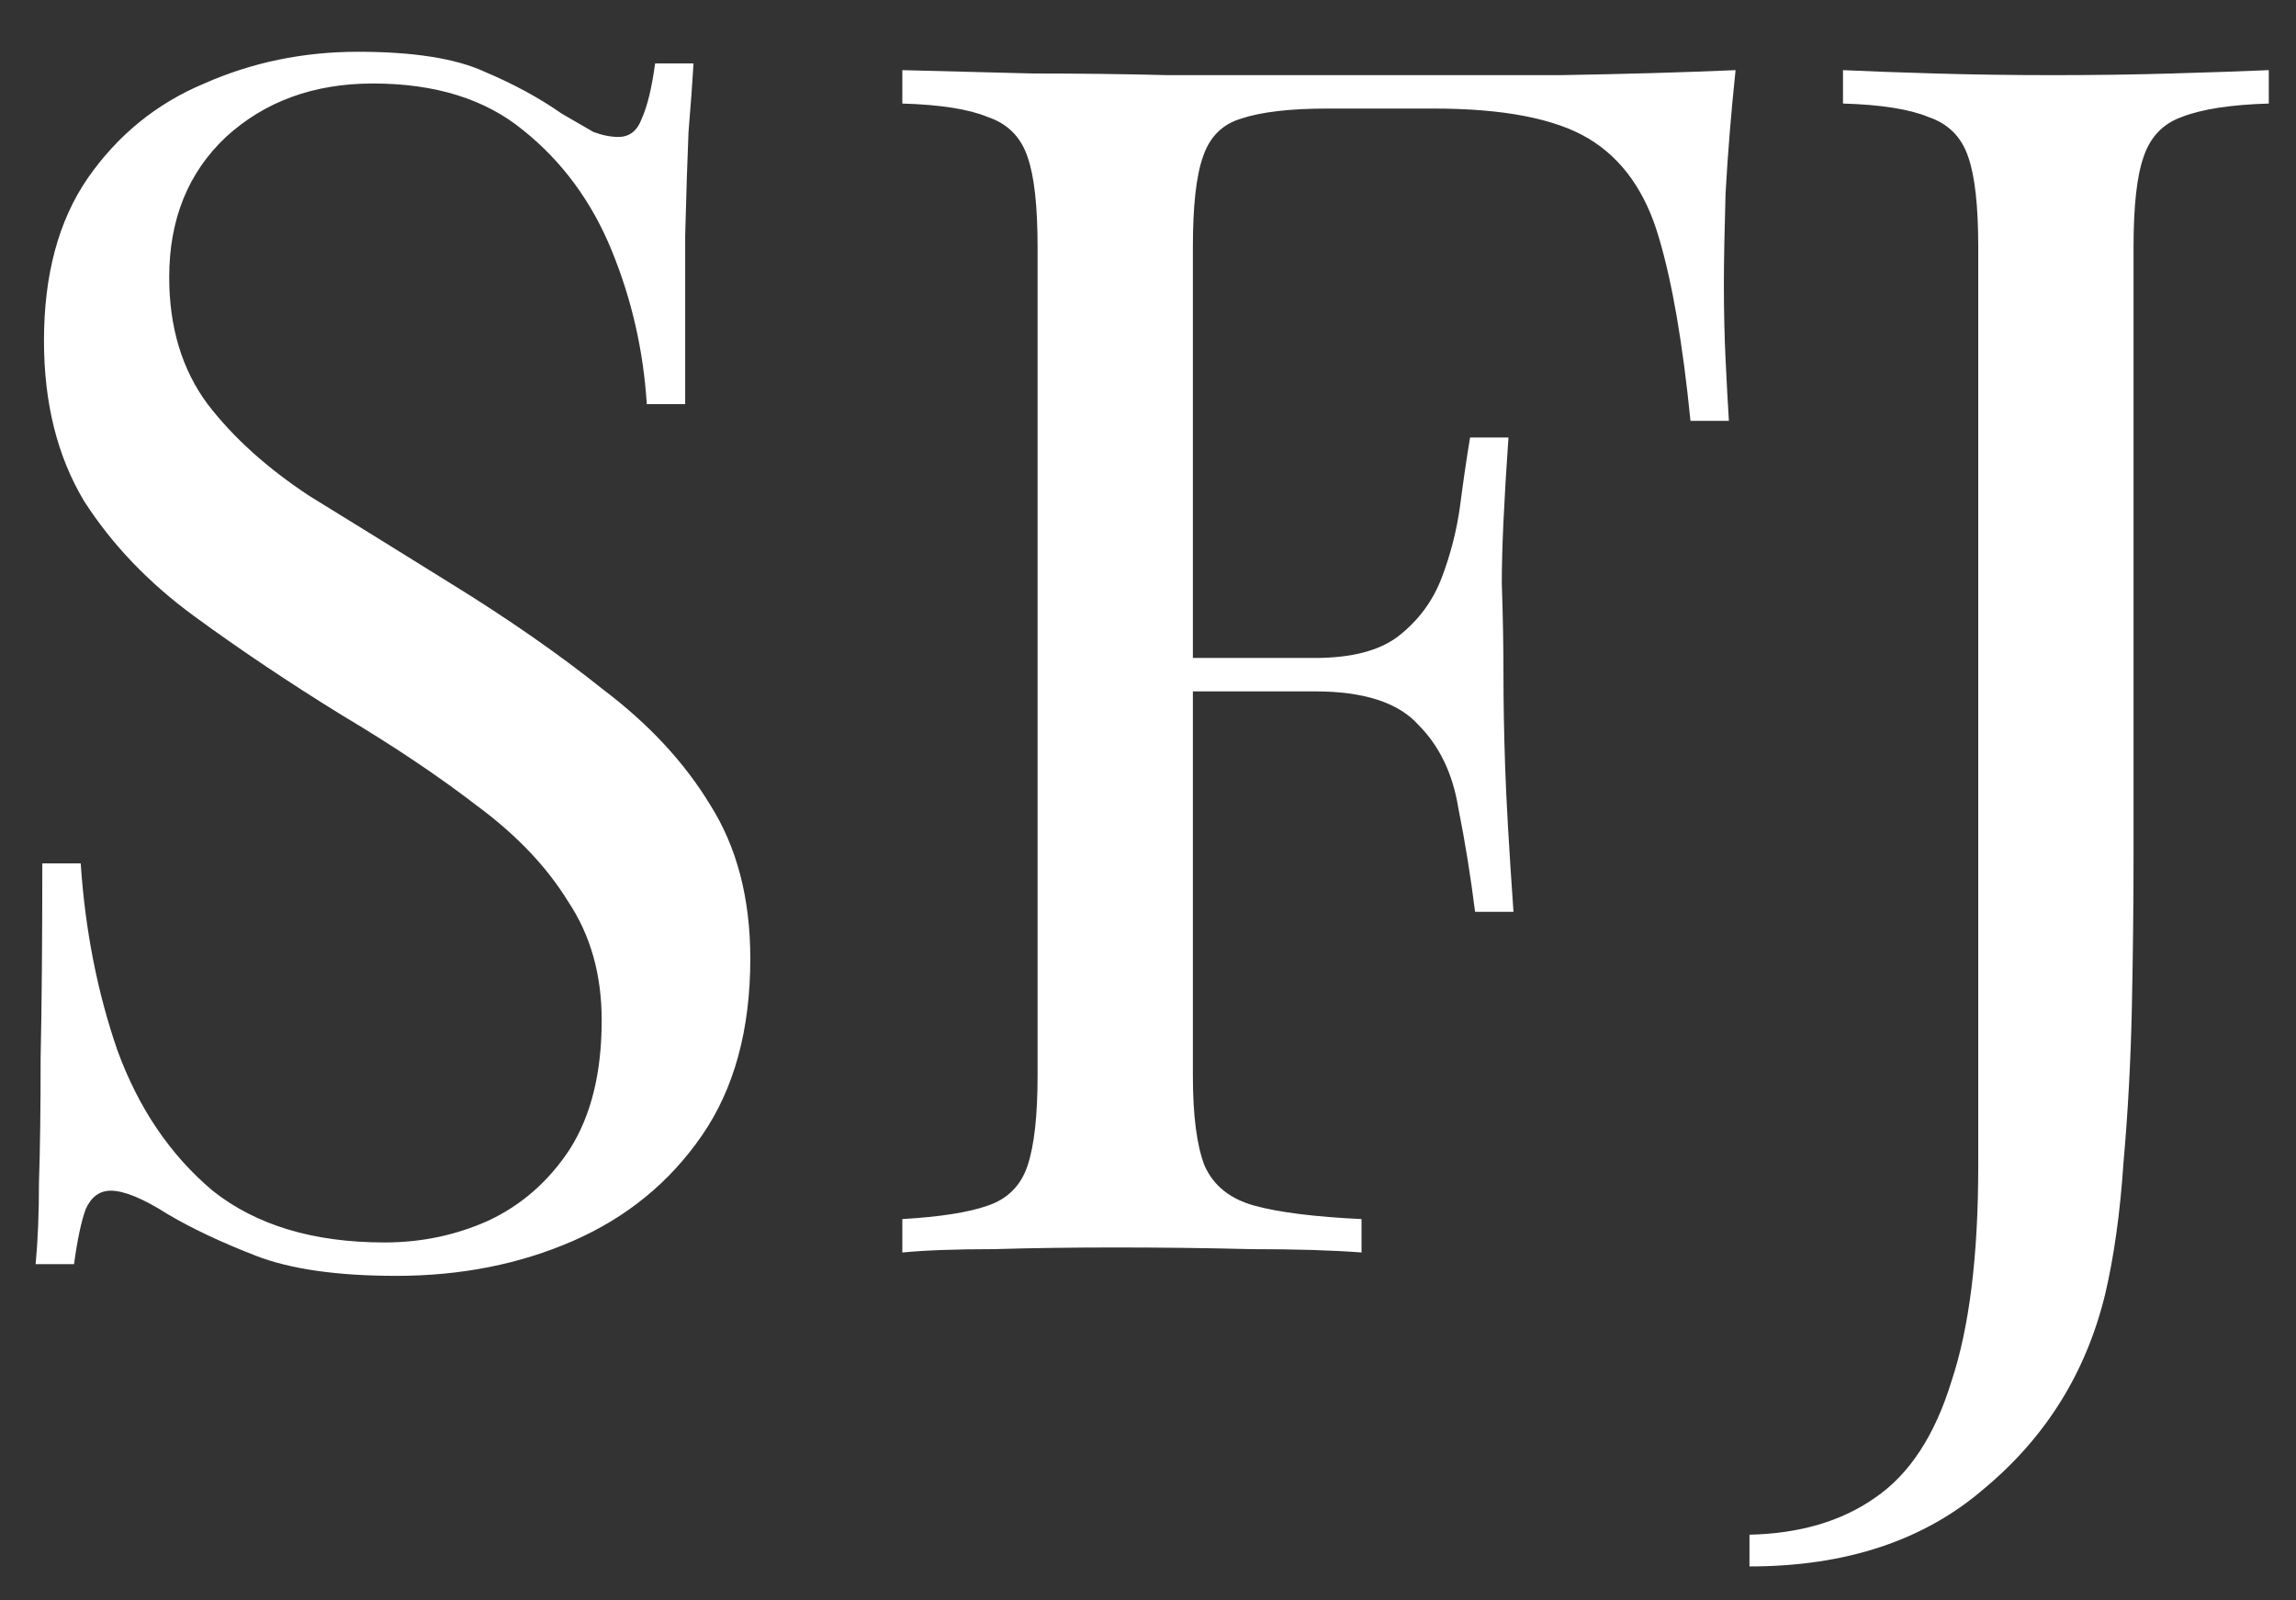 <svg width="33" height="23" viewBox="0 0 33 23" fill="none" xmlns="http://www.w3.org/2000/svg">
<rect x="0" y="0" width="33" height="23" fill="#333333" stroke="none"/>
<path d="M5.144 0.744C5.944 0.744 6.552 0.84 6.968 1.032C7.384 1.208 7.752 1.408 8.072 1.632C8.264 1.744 8.416 1.832 8.528 1.896C8.656 1.944 8.776 1.968 8.888 1.968C9.048 1.968 9.16 1.88 9.224 1.704C9.304 1.528 9.368 1.264 9.416 0.912H9.968C9.952 1.184 9.928 1.512 9.896 1.896C9.88 2.264 9.864 2.76 9.848 3.384C9.848 3.992 9.848 4.8 9.848 5.808H9.296C9.248 5.04 9.08 4.304 8.792 3.6C8.504 2.896 8.08 2.32 7.52 1.872C6.976 1.424 6.256 1.2 5.36 1.2C4.512 1.2 3.808 1.456 3.248 1.968C2.704 2.48 2.432 3.152 2.432 3.984C2.432 4.704 2.616 5.312 2.984 5.808C3.352 6.288 3.84 6.728 4.448 7.128C5.072 7.512 5.744 7.928 6.464 8.376C7.296 8.888 8.032 9.4 8.672 9.912C9.328 10.408 9.84 10.96 10.208 11.568C10.592 12.176 10.784 12.912 10.784 13.776C10.784 14.8 10.552 15.648 10.088 16.32C9.624 16.992 9.008 17.496 8.24 17.832C7.472 18.168 6.624 18.336 5.696 18.336C4.848 18.336 4.176 18.24 3.68 18.048C3.184 17.856 2.76 17.656 2.408 17.448C2.056 17.224 1.784 17.112 1.592 17.112C1.432 17.112 1.312 17.2 1.232 17.376C1.168 17.552 1.112 17.816 1.064 18.168H0.512C0.544 17.832 0.56 17.44 0.56 16.992C0.576 16.528 0.584 15.928 0.584 15.192C0.6 14.456 0.608 13.528 0.608 12.408H1.16C1.224 13.368 1.4 14.264 1.688 15.096C1.992 15.928 2.448 16.6 3.056 17.112C3.68 17.608 4.504 17.856 5.528 17.856C6.056 17.856 6.552 17.752 7.016 17.544C7.496 17.32 7.888 16.976 8.192 16.512C8.496 16.032 8.648 15.416 8.648 14.664C8.648 14.008 8.488 13.44 8.168 12.96C7.864 12.464 7.432 12.008 6.872 11.592C6.312 11.16 5.656 10.72 4.904 10.272C4.152 9.808 3.448 9.336 2.792 8.856C2.136 8.376 1.608 7.824 1.208 7.2C0.824 6.56 0.632 5.792 0.632 4.896C0.632 3.952 0.84 3.176 1.256 2.568C1.688 1.944 2.248 1.488 2.936 1.2C3.624 0.896 4.36 0.744 5.144 0.744ZM24.945 1.008C24.881 1.616 24.833 2.208 24.801 2.784C24.785 3.344 24.777 3.776 24.777 4.08C24.777 4.464 24.785 4.824 24.801 5.16C24.817 5.496 24.833 5.792 24.849 6.048H24.297C24.185 4.928 24.033 4.048 23.841 3.408C23.649 2.752 23.313 2.28 22.833 1.992C22.353 1.704 21.609 1.56 20.601 1.56H19.089C18.545 1.56 18.129 1.608 17.841 1.704C17.569 1.784 17.385 1.968 17.289 2.256C17.193 2.528 17.145 2.96 17.145 3.552V15.456C17.145 16.032 17.201 16.464 17.313 16.752C17.441 17.04 17.681 17.232 18.033 17.328C18.385 17.424 18.897 17.488 19.569 17.52V18C19.153 17.968 18.625 17.952 17.985 17.952C17.345 17.936 16.697 17.928 16.041 17.928C15.417 17.928 14.833 17.936 14.289 17.952C13.745 17.952 13.305 17.968 12.969 18V17.52C13.513 17.488 13.921 17.424 14.193 17.328C14.481 17.232 14.673 17.04 14.769 16.752C14.865 16.464 14.913 16.032 14.913 15.456V3.552C14.913 2.96 14.865 2.528 14.769 2.256C14.673 1.968 14.481 1.776 14.193 1.68C13.921 1.568 13.513 1.504 12.969 1.488V1.008C13.561 1.024 14.185 1.04 14.841 1.056C15.497 1.056 16.145 1.064 16.785 1.08C17.425 1.08 18.017 1.08 18.561 1.08C19.121 1.08 19.577 1.08 19.929 1.08C20.665 1.08 21.497 1.08 22.425 1.08C23.369 1.064 24.209 1.04 24.945 1.008ZM21.225 9.456C21.225 9.456 21.225 9.536 21.225 9.696C21.225 9.856 21.225 9.936 21.225 9.936H16.425C16.425 9.936 16.425 9.856 16.425 9.696C16.425 9.536 16.425 9.456 16.425 9.456H21.225ZM21.681 6.288C21.617 7.2 21.585 7.896 21.585 8.376C21.601 8.856 21.609 9.296 21.609 9.696C21.609 10.096 21.617 10.536 21.633 11.016C21.649 11.496 21.689 12.192 21.753 13.104H21.201C21.137 12.592 21.057 12.096 20.961 11.616C20.881 11.12 20.689 10.72 20.385 10.416C20.097 10.096 19.601 9.936 18.897 9.936V9.456C19.425 9.456 19.825 9.352 20.097 9.144C20.385 8.92 20.593 8.64 20.721 8.304C20.849 7.968 20.937 7.624 20.985 7.272C21.033 6.904 21.081 6.576 21.129 6.288H21.681ZM25.145 22.512V22.056C25.865 22.04 26.465 21.864 26.945 21.528C27.441 21.192 27.809 20.632 28.049 19.848C28.305 19.08 28.433 18.048 28.433 16.752V3.552C28.433 2.96 28.385 2.528 28.289 2.256C28.193 1.968 28.001 1.776 27.713 1.68C27.441 1.568 27.033 1.504 26.489 1.488V1.008C26.825 1.024 27.265 1.04 27.809 1.056C28.353 1.072 28.921 1.08 29.513 1.08C30.105 1.08 30.673 1.072 31.217 1.056C31.777 1.04 32.241 1.024 32.609 1.008V1.488C32.065 1.504 31.649 1.568 31.361 1.68C31.089 1.776 30.905 1.968 30.809 2.256C30.713 2.528 30.665 2.96 30.665 3.552V12.336C30.665 12.992 30.657 13.704 30.641 14.472C30.625 15.24 30.585 15.984 30.521 16.704C30.473 17.424 30.385 18.056 30.257 18.6C29.985 19.72 29.409 20.648 28.529 21.384C27.665 22.136 26.537 22.512 25.145 22.512Z" fill="white"/>
</svg>

